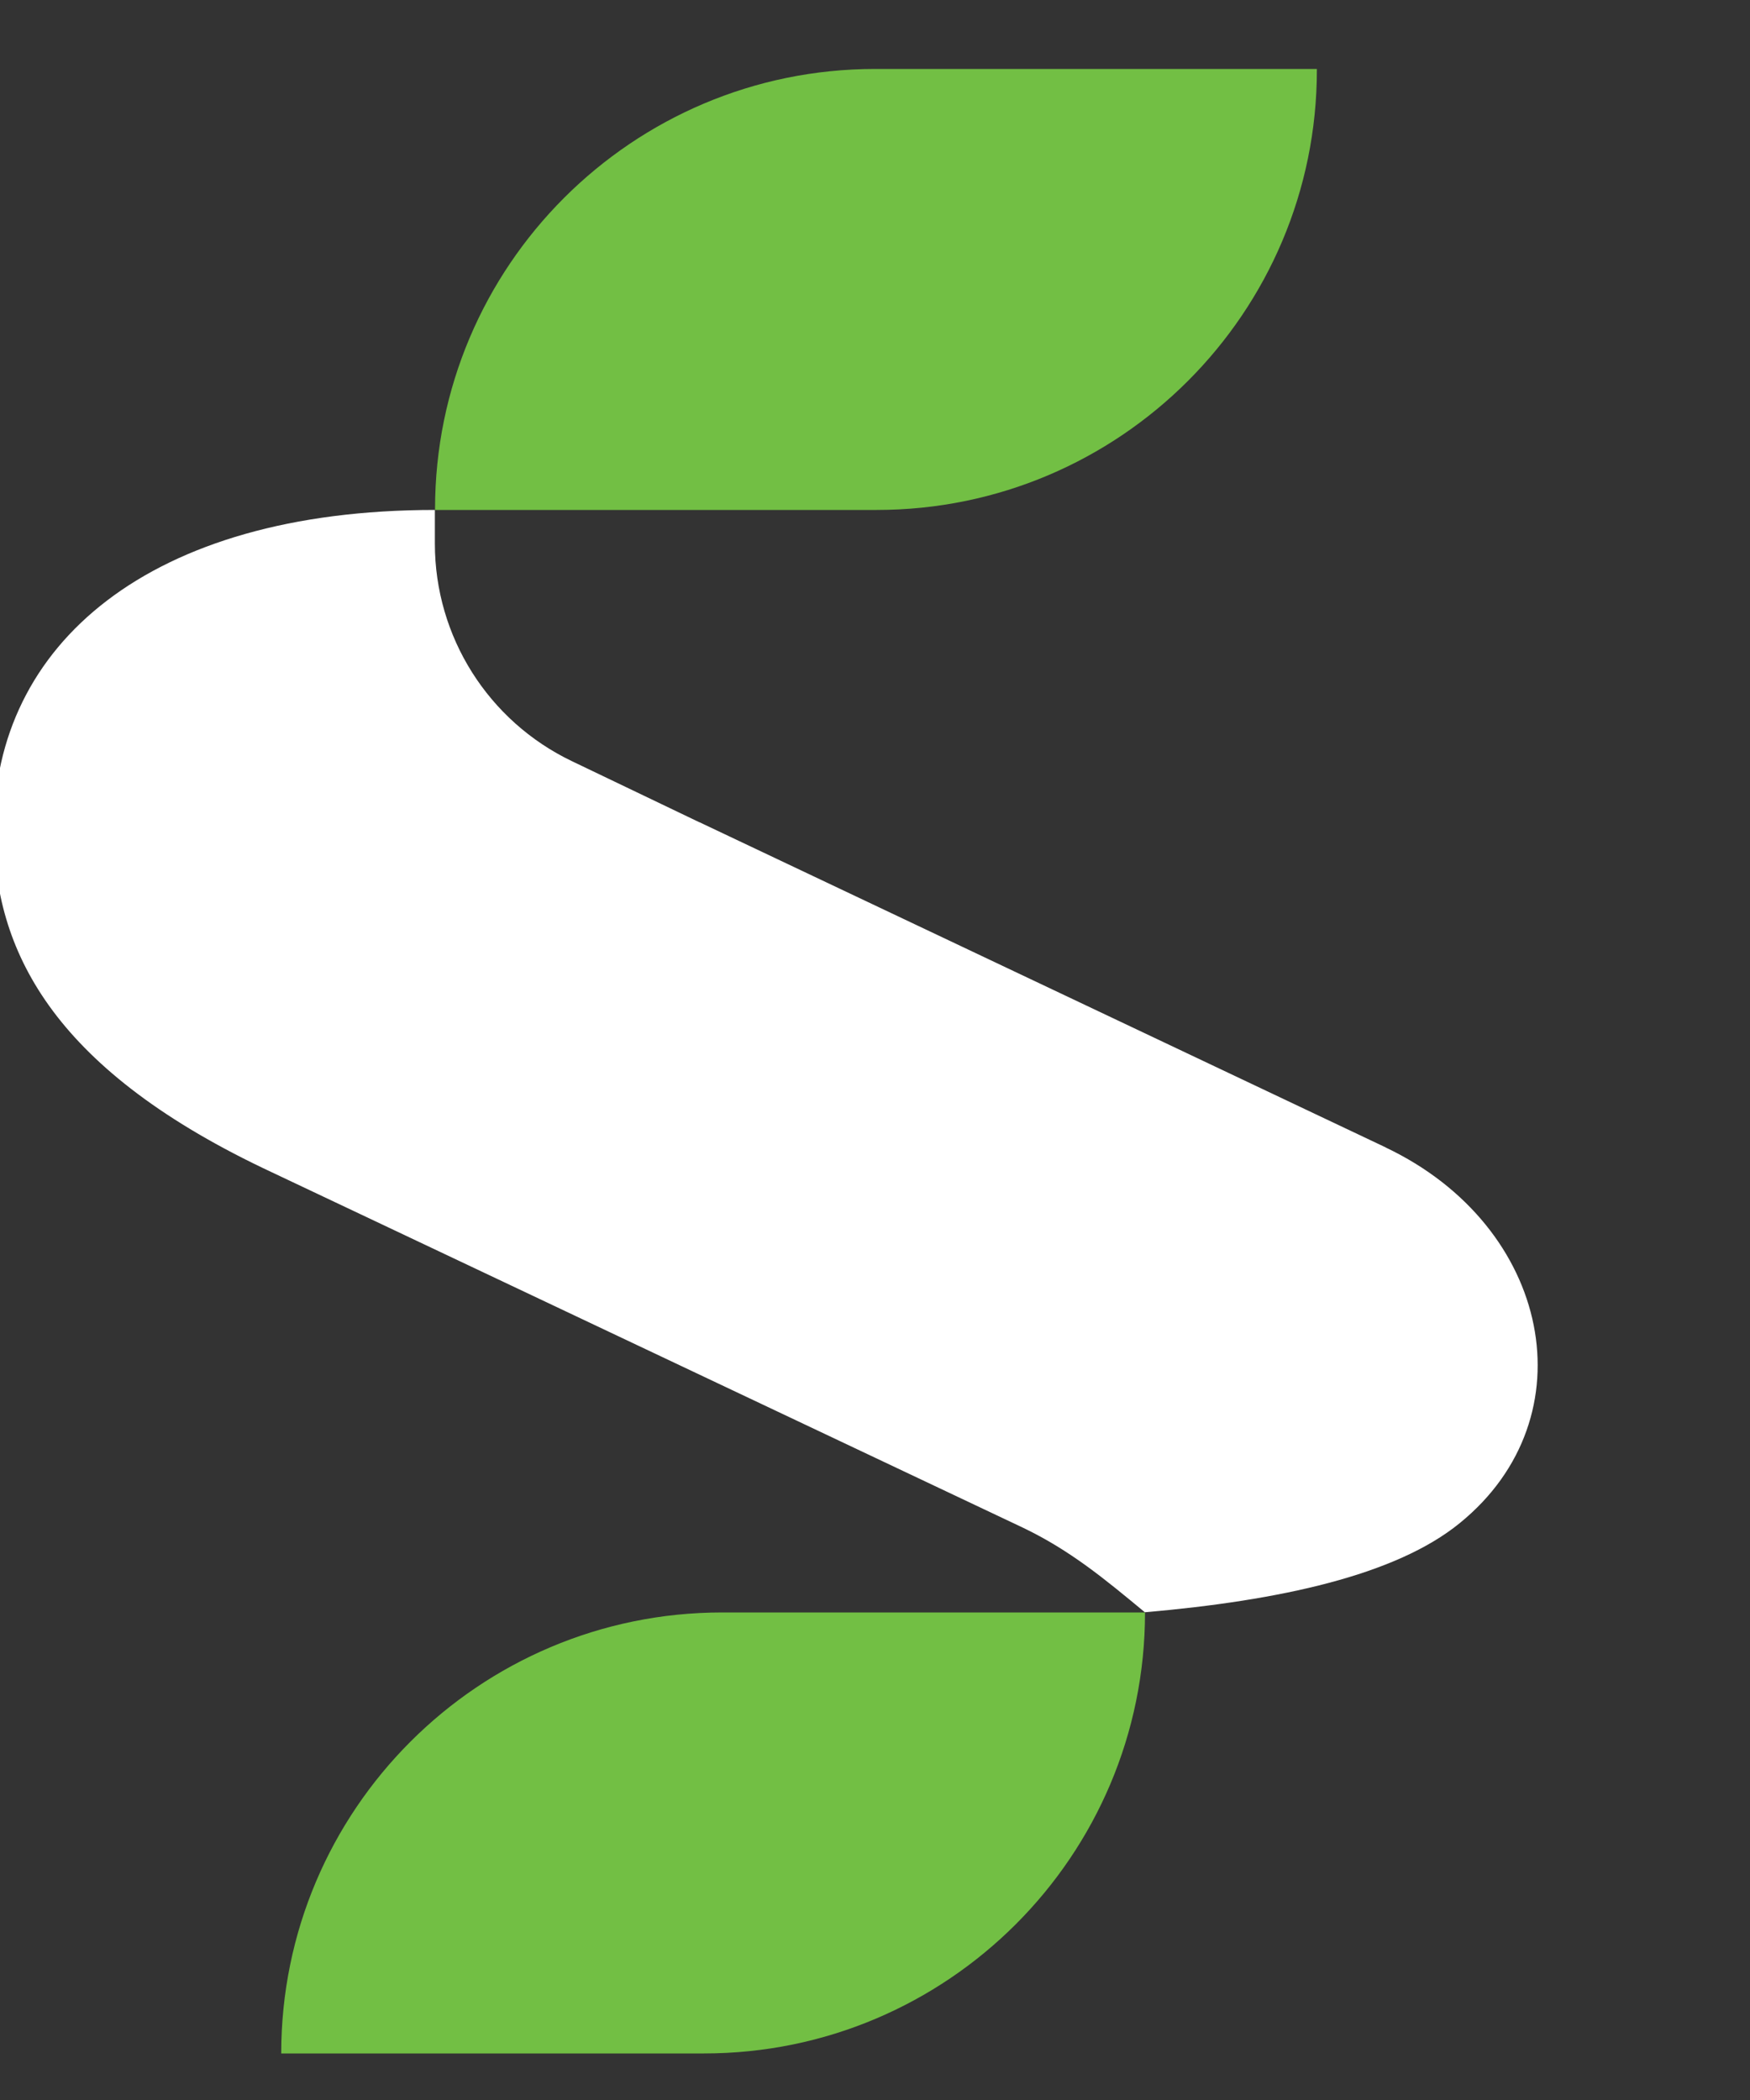 <?xml version="1.0" encoding="UTF-8"?>
<svg id="Camada_1" data-name="Camada 1" xmlns="http://www.w3.org/2000/svg" version="1.1" viewBox="89 237 100 120">
  <rect x="89" y="237" width="100" height="120" fill="#333333" stroke="none"/>
  <defs>
    <style>
      .cls-1 {
        fill: #72bf44;
      }

      .cls-1, .cls-2 {
        stroke-width: 0px;
      }

      .cls-2 {
        fill: #FFF;
      }
      <!-- .cls-1 {
        fill: #72bf44;
      }

      .cls-1, .cls-2 {
        stroke-width: 0px;
      }

      .cls-2 {
        fill: #fff;
      } -->
    </style>
  </defs>
  <path class="cls-1" d="M139.01,240.94h25.24v.05c0,13.88-11.27,25.15-25.15,25.15h-25.24v-.05c0-13.88,11.27-25.15,25.15-25.15Z"/>
  <path class="cls-1" d="M130.27,329.14h24.16c0,13.91-11.29,25.2-25.2,25.2h-24.16c0-13.91,11.29-25.2,25.2-25.2Z"/>
  <path class="cls-2" d="M168.19,302.57l-39.23-18.59h-.01s-7.26-3.48-7.26-3.48c-4.79-2.29-7.84-7.12-7.84-12.43v-1.93c-16.36,0-25.2,7.72-25.2,18.26,0,6.85,3.29,13.55,15.34,19.33l43.45,20.56c2.72,1.3,4.71,2.96,6.98,4.84,7.7-.67,14.34-2.11,18-5.1,7.44-6.05,5.22-16.97-4.24-21.46Z"/>
</svg>